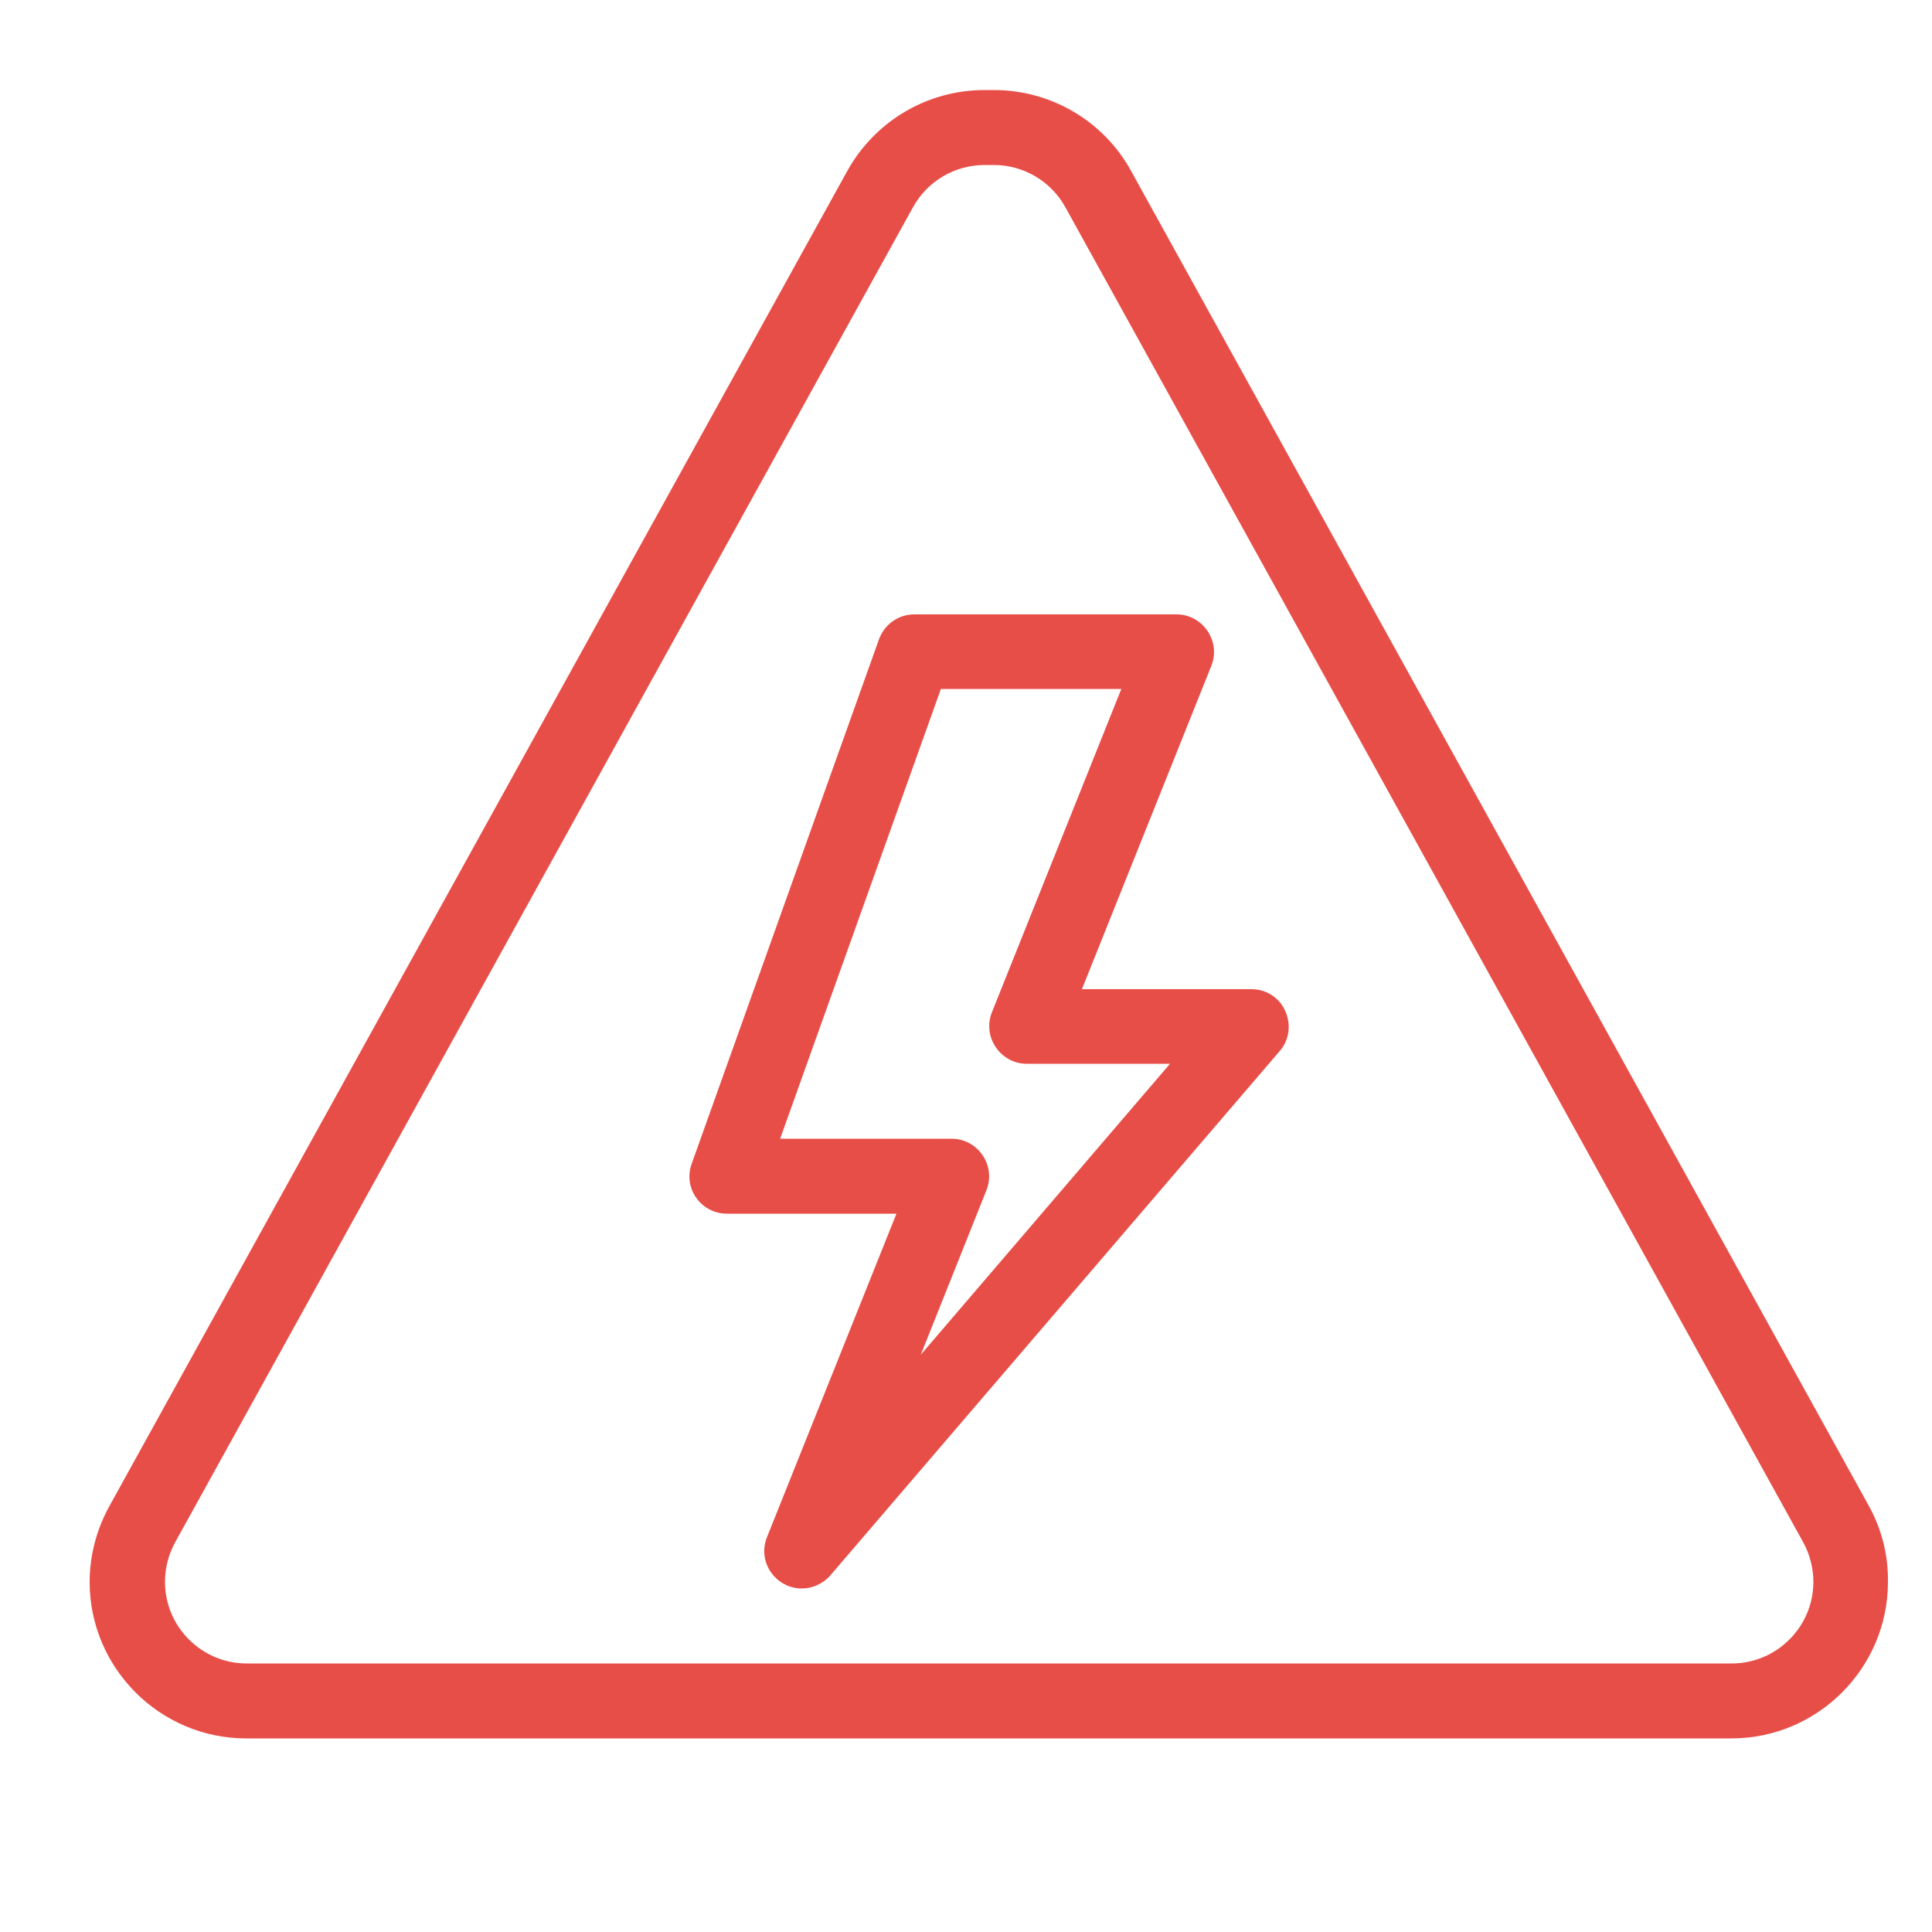 <?xml version="1.0" encoding="utf-8"?>
<!-- Generator: Adobe Illustrator 26.2.1, SVG Export Plug-In . SVG Version: 6.00 Build 0)  -->
<svg version="1.1" id="Layer_1" xmlns="http://www.w3.org/2000/svg" xmlns:xlink="http://www.w3.org/1999/xlink" x="0px" y="0px"
	 viewBox="0 0 500 500" style="enable-background:new 0 0 500 500;" xml:space="preserve">
<style type="text/css">
	.Drop_x0020_Shadow{fill:none;}
	.Round_x0020_Corners_x0020_2_x0020_pt{fill:#FFFFFF;stroke:#231F20;stroke-miterlimit:10;}
	.Live_x0020_Reflect_x0020_X{fill:none;}
	.Bevel_x0020_Soft{fill:url(#SVGID_1_);}
	.Dusk{fill:#FFFFFF;}
	.Foliage_GS{fill:#FFDD00;}
	.Pompadour_GS{fill-rule:evenodd;clip-rule:evenodd;fill:#44ADE2;}
	.st0{fill:#E84E48;}
	.st1{fill:#FFFFFF;filter:url(#Adobe_OpacityMaskFilter);}
	.st2{mask:url(#a_00000040545745840637343560000005747054507553264563_);}
	.st3{clip-path:url(#SVGID_00000134942350018125203440000016999395364293507729_);}
	.st4{fill:none;stroke:#E84E48;stroke-width:21;stroke-miterlimit:10;}
	.st5{fill:none;stroke:#E84E48;stroke-width:21;stroke-linecap:round;stroke-miterlimit:10;}
</style>
<linearGradient id="SVGID_1_" gradientUnits="userSpaceOnUse" x1="-539.008" y1="0" x2="-538.301" y2="0.707">
	<stop  offset="0" style="stop-color:#DEDFE3"/>
	<stop  offset="0.178" style="stop-color:#DADBDF"/>
	<stop  offset="0.361" style="stop-color:#CECFD3"/>
	<stop  offset="0.546" style="stop-color:#B9BCBF"/>
	<stop  offset="0.732" style="stop-color:#9CA0A2"/>
	<stop  offset="0.918" style="stop-color:#787D7E"/>
	<stop  offset="1" style="stop-color:#656B6C"/>
</linearGradient>
<g>
	<path class="st0" d="M483.7,389.8l-191-345.6c-7.1-12.9-20.7-20.9-35.5-20.9h-2.4c-14.8,0-28.3,8-35.5,20.9l-191,345.6
		c-3.3,6-5.1,12.7-5.1,19.6c0,22.3,18.2,40.5,40.5,40.5h384.4c22.3,0,40.5-18.2,40.5-40.5C488.7,402.5,487,395.8,483.7,389.8
		L483.7,389.8z M448.2,430.5H63.8c-11.6,0-21.1-9.5-21.1-21.1c0-3.6,0.9-7.1,2.6-10.2l191-345.6c3.7-6.7,10.8-10.9,18.5-10.9h2.4
		c7.7,0,14.8,4.2,18.5,10.9l191,345.6c1.7,3.1,2.6,6.7,2.6,10.2C469.3,421,459.8,430.5,448.2,430.5L448.2,430.5z"/>
	<path class="st0" d="M323.9,256H280l33.5-83.7c1.2-3,0.8-6.4-1-9c-1.8-2.7-4.8-4.3-8-4.3h-67.9c-4.1,0-7.7,2.6-9.1,6.4L179,301.2
		c-1.1,3-0.6,6.3,1.2,8.8c1.8,2.6,4.8,4.1,7.9,4.1H232l-33.5,83.7c-1.8,4.4-0.1,9.4,4,11.9c1.5,0.9,3.2,1.4,5,1.4
		c2.7,0,5.5-1.2,7.4-3.4L331.2,272c2.5-2.9,3-6.9,1.4-10.4C331.1,258.2,327.7,256,323.9,256L323.9,256z M238.3,350.6l17-42.6
		c1.2-3,0.8-6.4-1-9c-1.8-2.7-4.8-4.3-8-4.3h-44.4l41.6-116.4h46.7l-33.5,83.7c-1.2,3-0.8,6.4,1,9c1.8,2.7,4.8,4.3,8,4.3h37.1
		L238.3,350.6z"/>
</g>
</svg>
